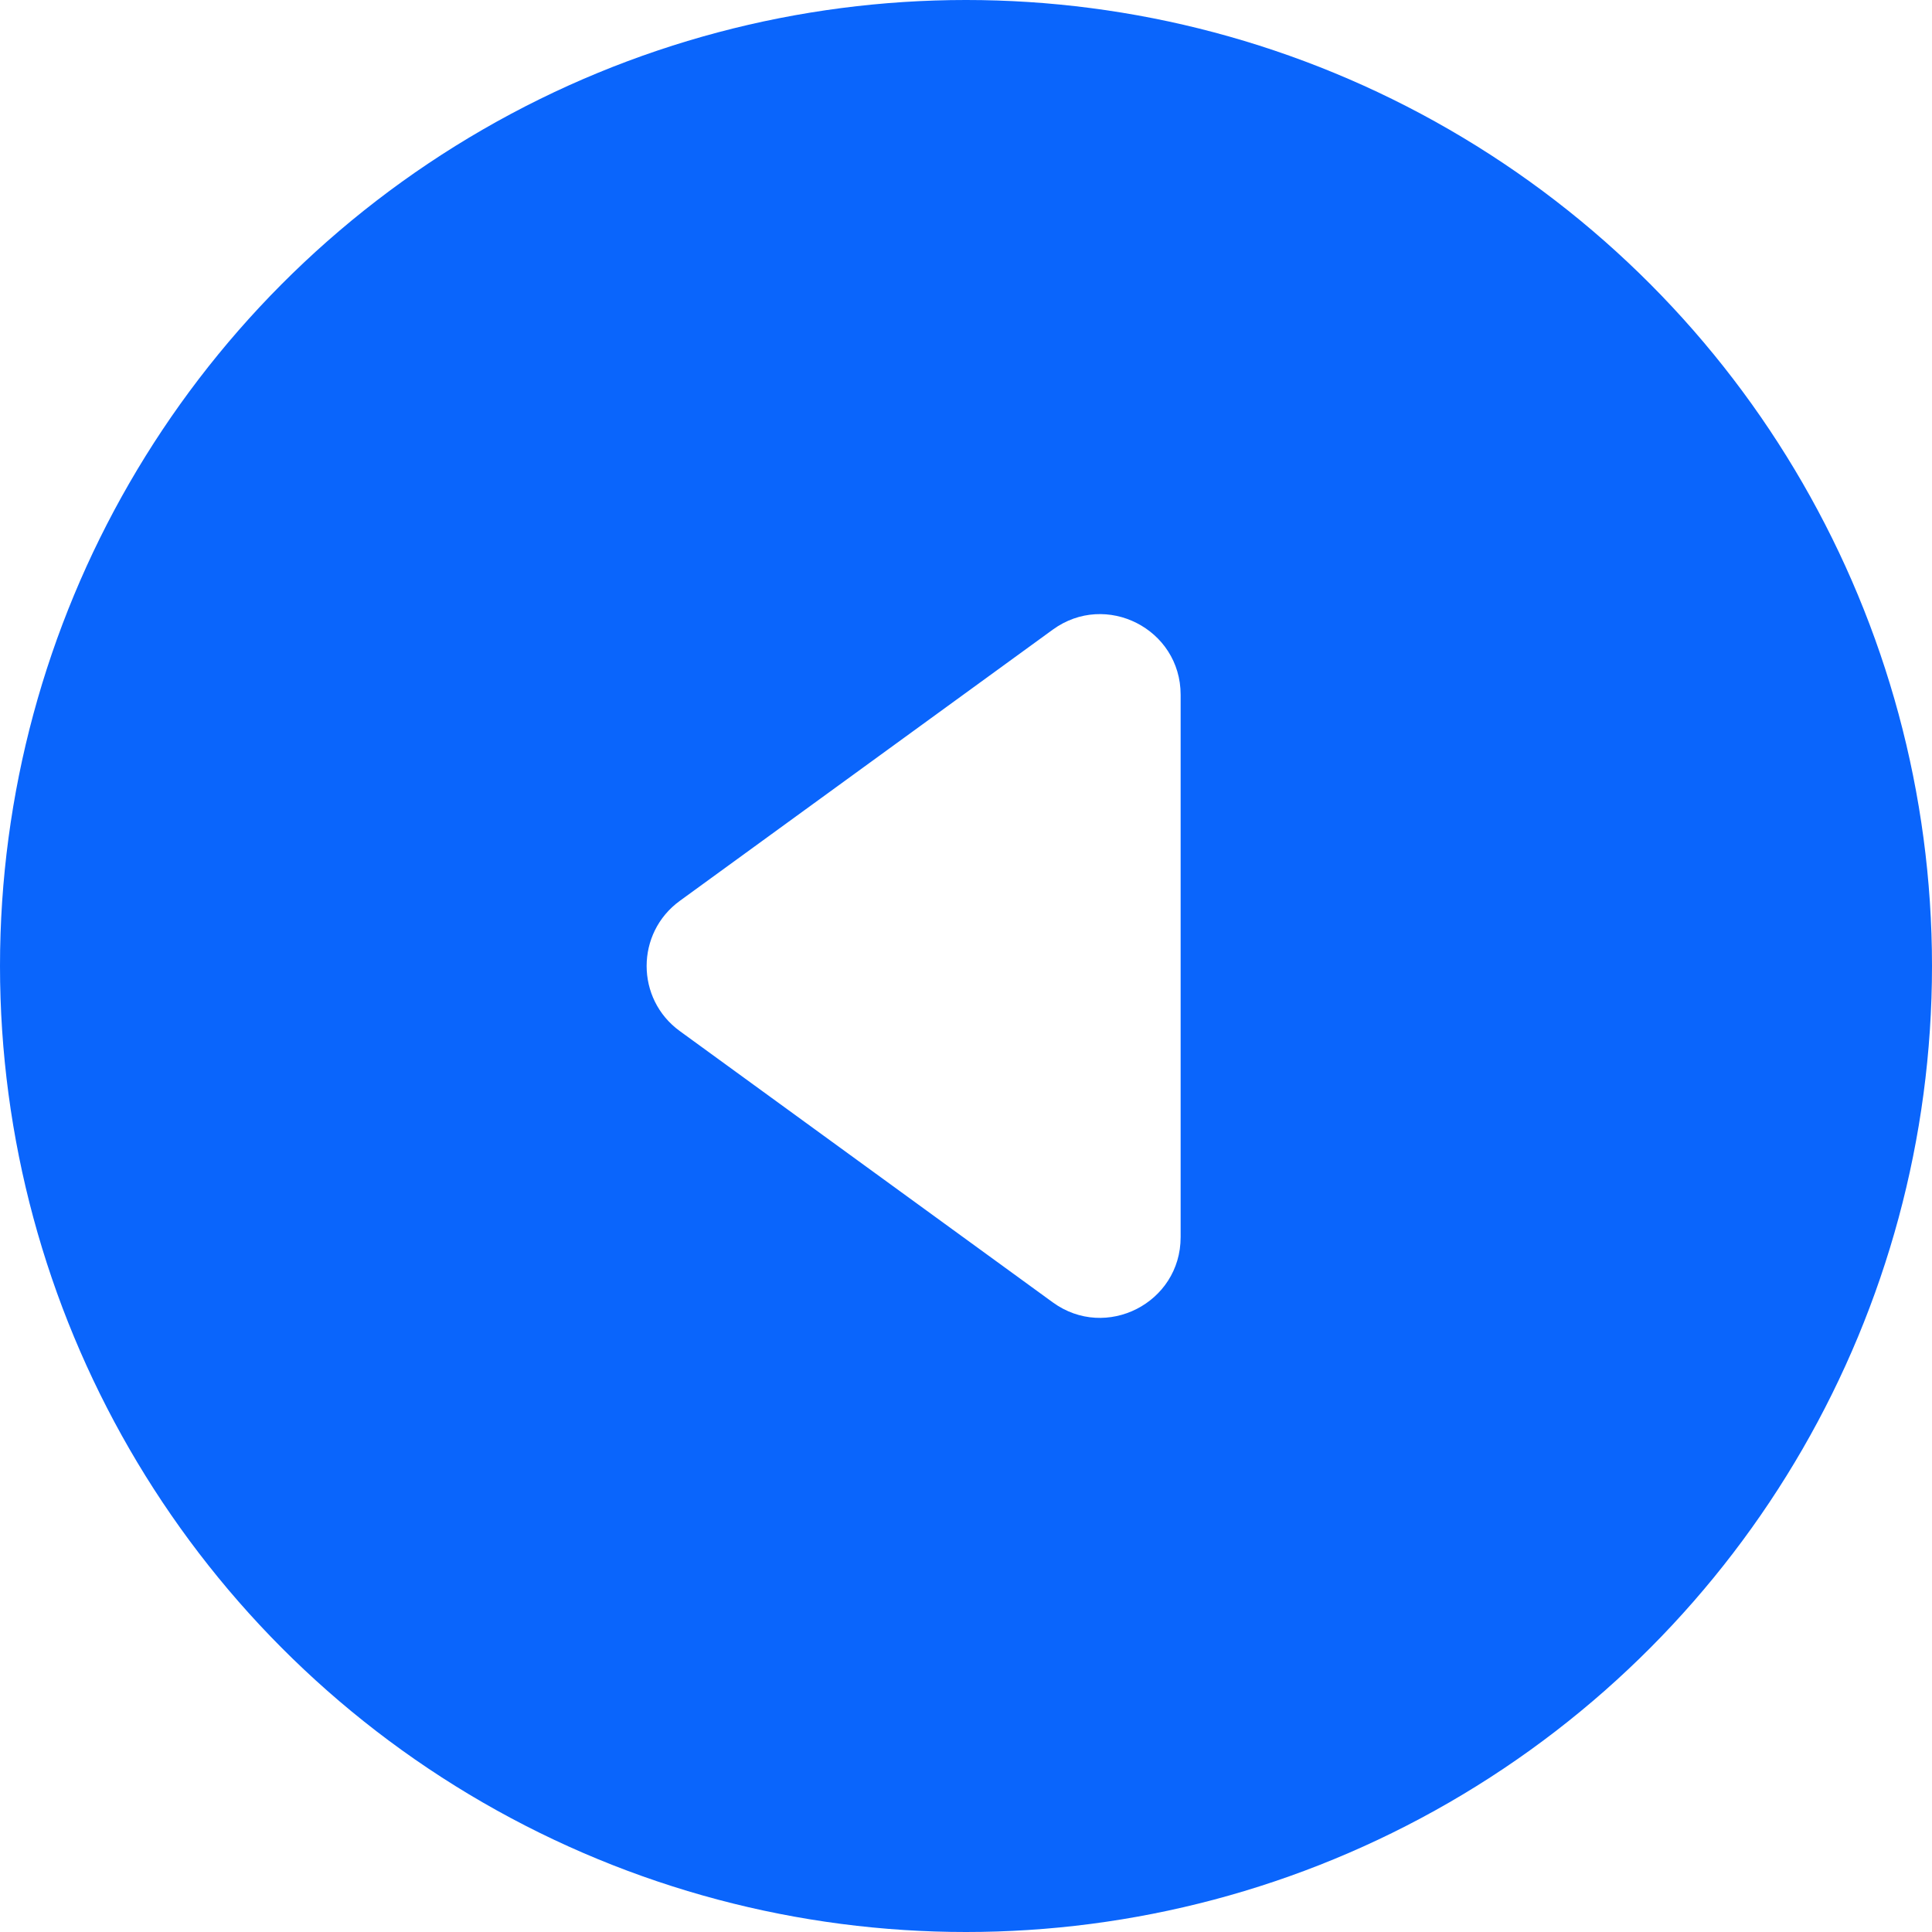 <svg width="32" height="32" viewBox="0 0 32 32" fill="none" xmlns="http://www.w3.org/2000/svg">
<g clip-path="url(#clip0_4973_7872)">
<g filter="url(#filter0_b_4973_7872)">
<circle cx="16" cy="16" r="16" transform="matrix(-1 0 0 1 32 0)" fill="#0A65FC"/>
</g>
<path d="M19.555 20.492V11.507C19.555 10.417 18.318 9.788 17.437 10.429L11.26 14.921C10.527 15.454 10.527 16.546 11.26 17.078L17.437 21.571C18.318 22.212 19.555 21.582 19.555 20.492Z" fill="white"/>
</g>
<defs>
<filter id="filter0_b_4973_7872" x="-1.333" y="-1.333" width="34.667" height="34.667" filterUnits="userSpaceOnUse" color-interpolation-filters="sRGB">
<feFlood flood-opacity="0" result="BackgroundImageFix"/>
<feGaussianBlur in="BackgroundImageFix" stdDeviation="0.667"/>
<feComposite in2="SourceAlpha" operator="in" result="effect1_backgroundBlur_4973_7872"/>
<feBlend mode="normal" in="SourceGraphic" in2="effect1_backgroundBlur_4973_7872" result="shape"/>
</filter>
<clipPath id="clip0_4973_7872">
<rect width="32" height="32" fill="white" transform="matrix(-1 0 0 1 32 0)"/>
</clipPath>
</defs>
</svg>
